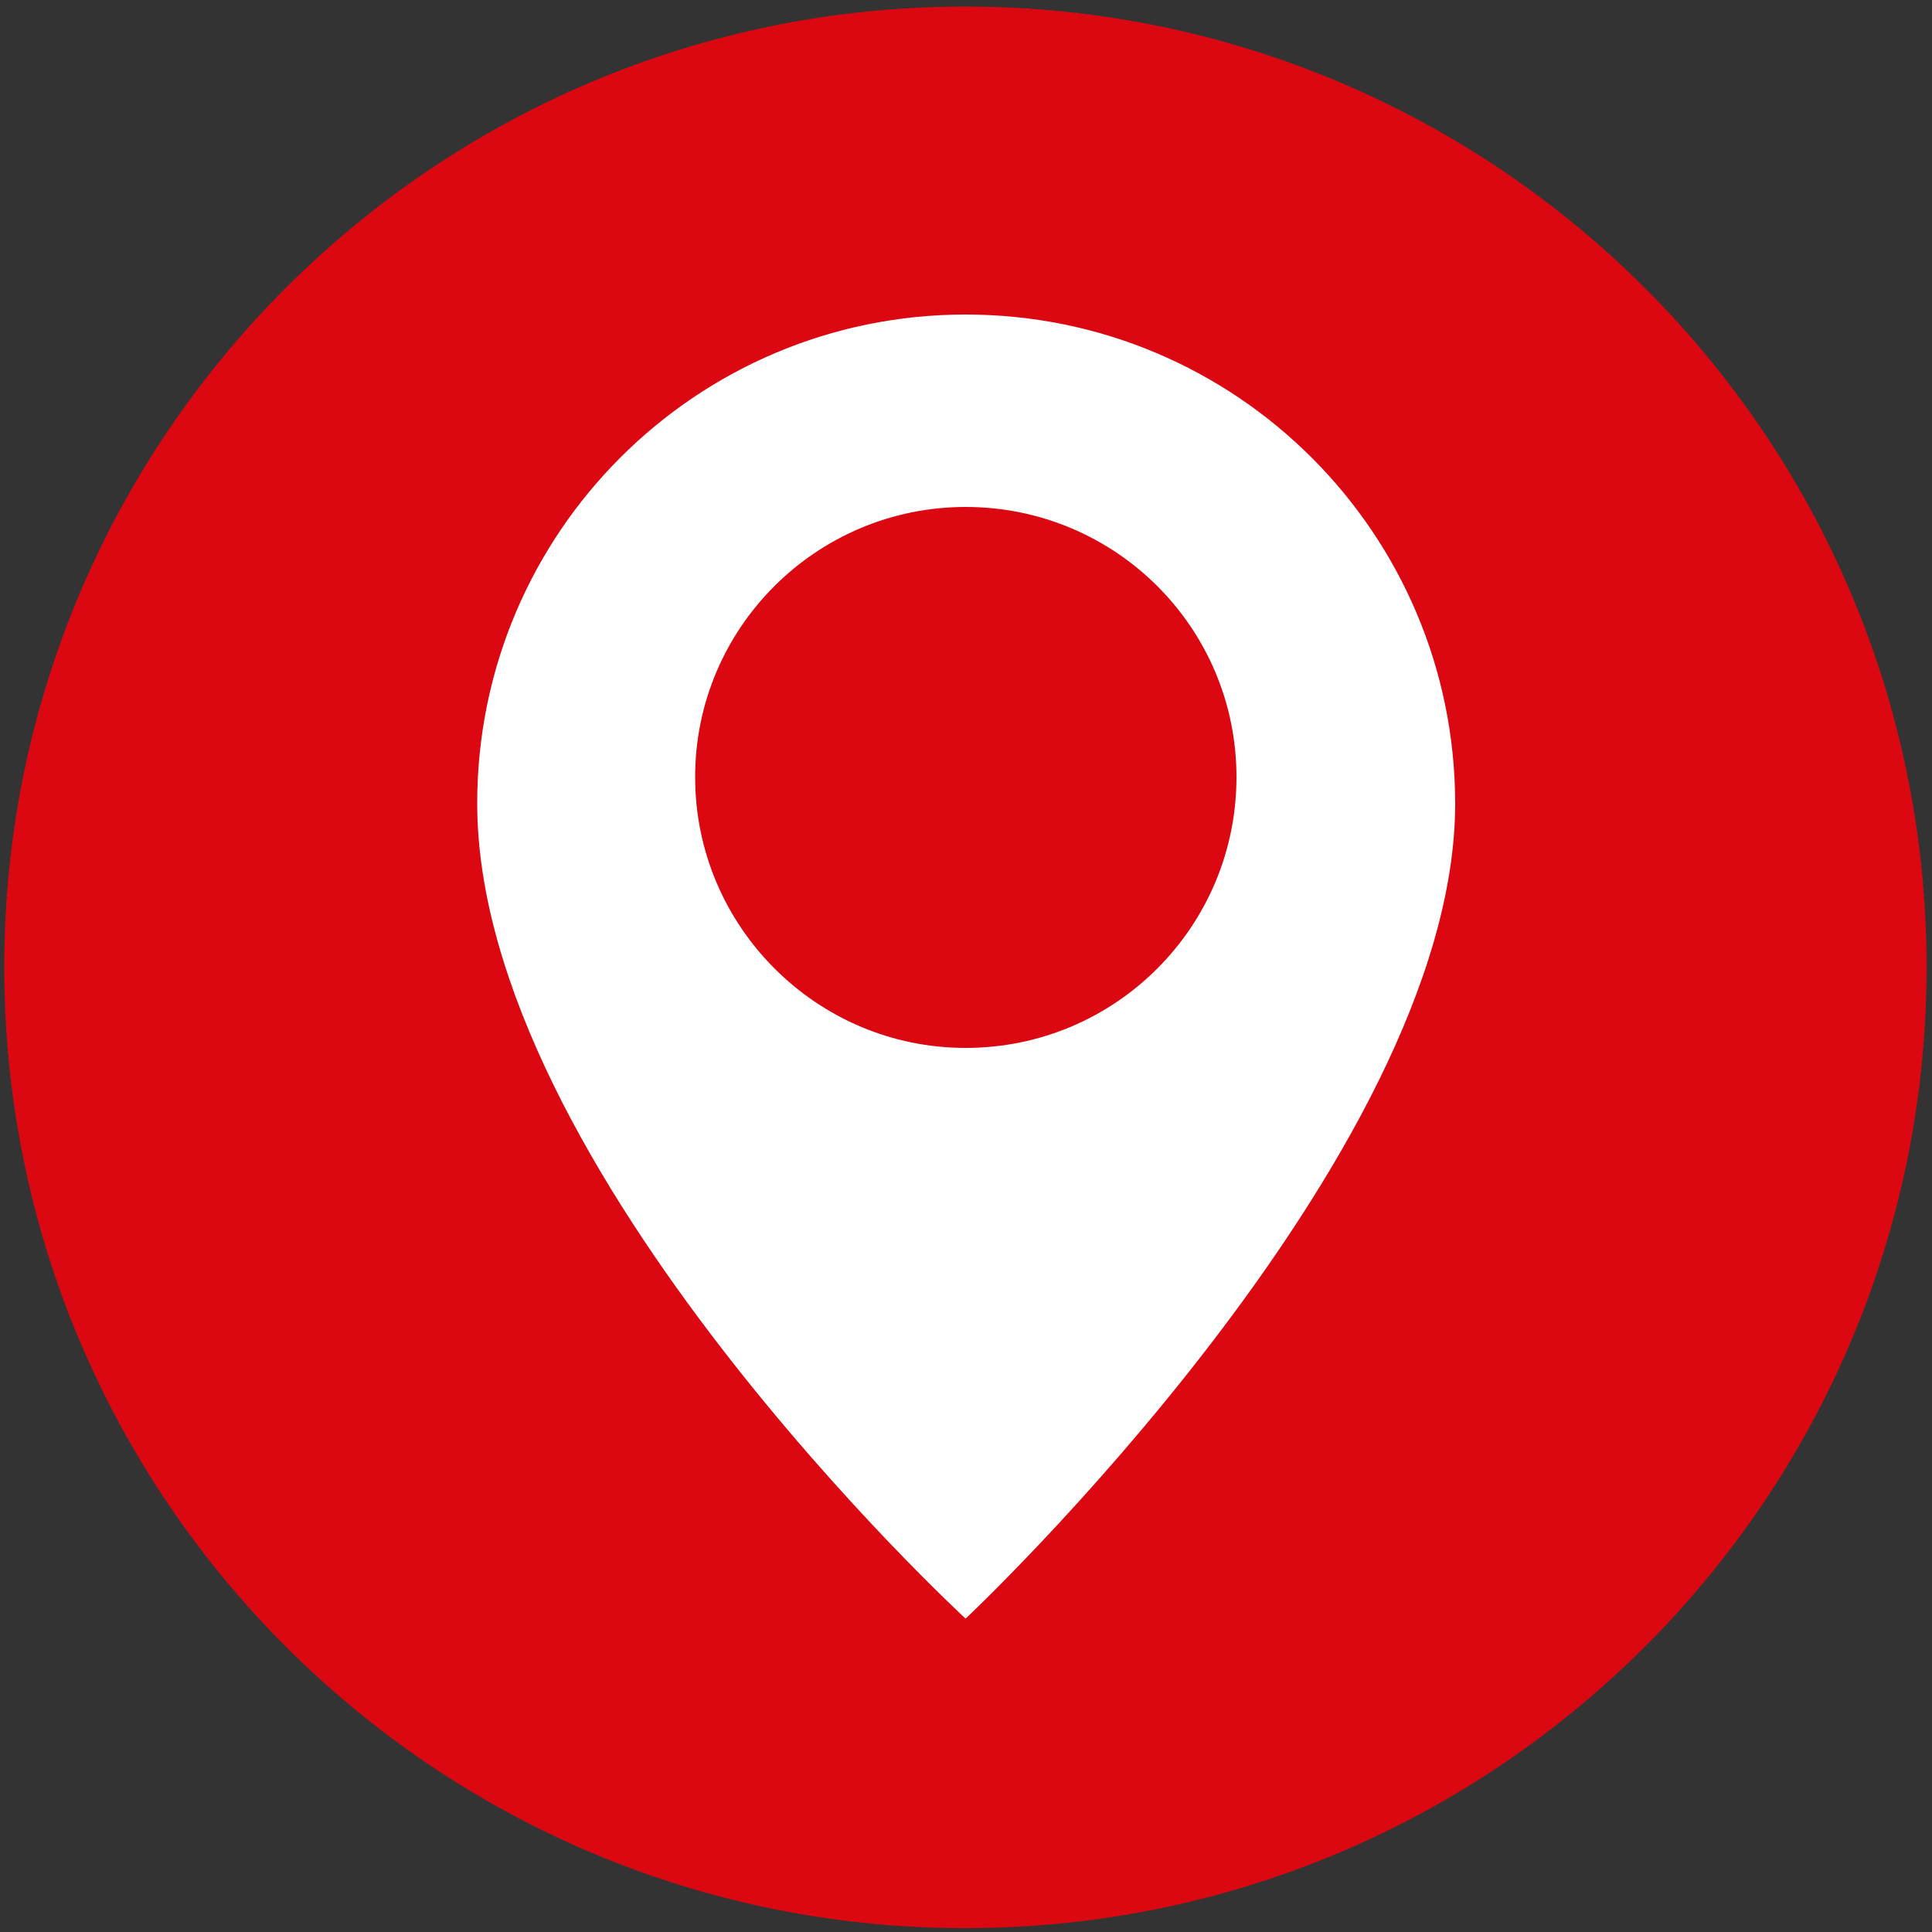 <?xml version="1.0" encoding="utf-8"?>
<!-- Generator: Adobe Illustrator 25.2.1, SVG Export Plug-In . SVG Version: 6.00 Build 0)  -->
<svg version="1.1" id="Layer_1" xmlns="http://www.w3.org/2000/svg" xmlns:xlink="http://www.w3.org/1999/xlink" x="0px" y="0px"
	 viewBox="0 0 500 500" style="enable-background:new 0 0 500 500;" xml:space="preserve">
<rect x="0" y="0" width="500" height="500" fill="#333333" stroke="none"/>
<style type="text/css">
	.st0{fill:#DB0812;}
	.st1{fill:#FFFFFF;}
</style>
<g>
	<path class="st0" d="M498.6,250.3c0,137.3-111.4,248.7-248.8,248.7C112.5,499,1.1,387.6,1.1,250.3S112.5,1.7,249.8,1.7
		S498.6,113,498.6,250.3z"/>
</g>
<path class="st1" d="M249.9,81.4c-69.8,0-126.4,56.6-126.4,126.5c0,94.6,126.4,211,126.4,211s126.7-119,126.7-211
	C376.5,138,319.9,81.4,249.9,81.4z M249.9,271.2c-38.5,0-70-31.4-70-70.1c0-38.6,31.4-69.9,70-69.9c38.8,0,70.1,31.3,70.1,69.9
	C320,239.8,288.7,271.2,249.9,271.2z"/>
</svg>
